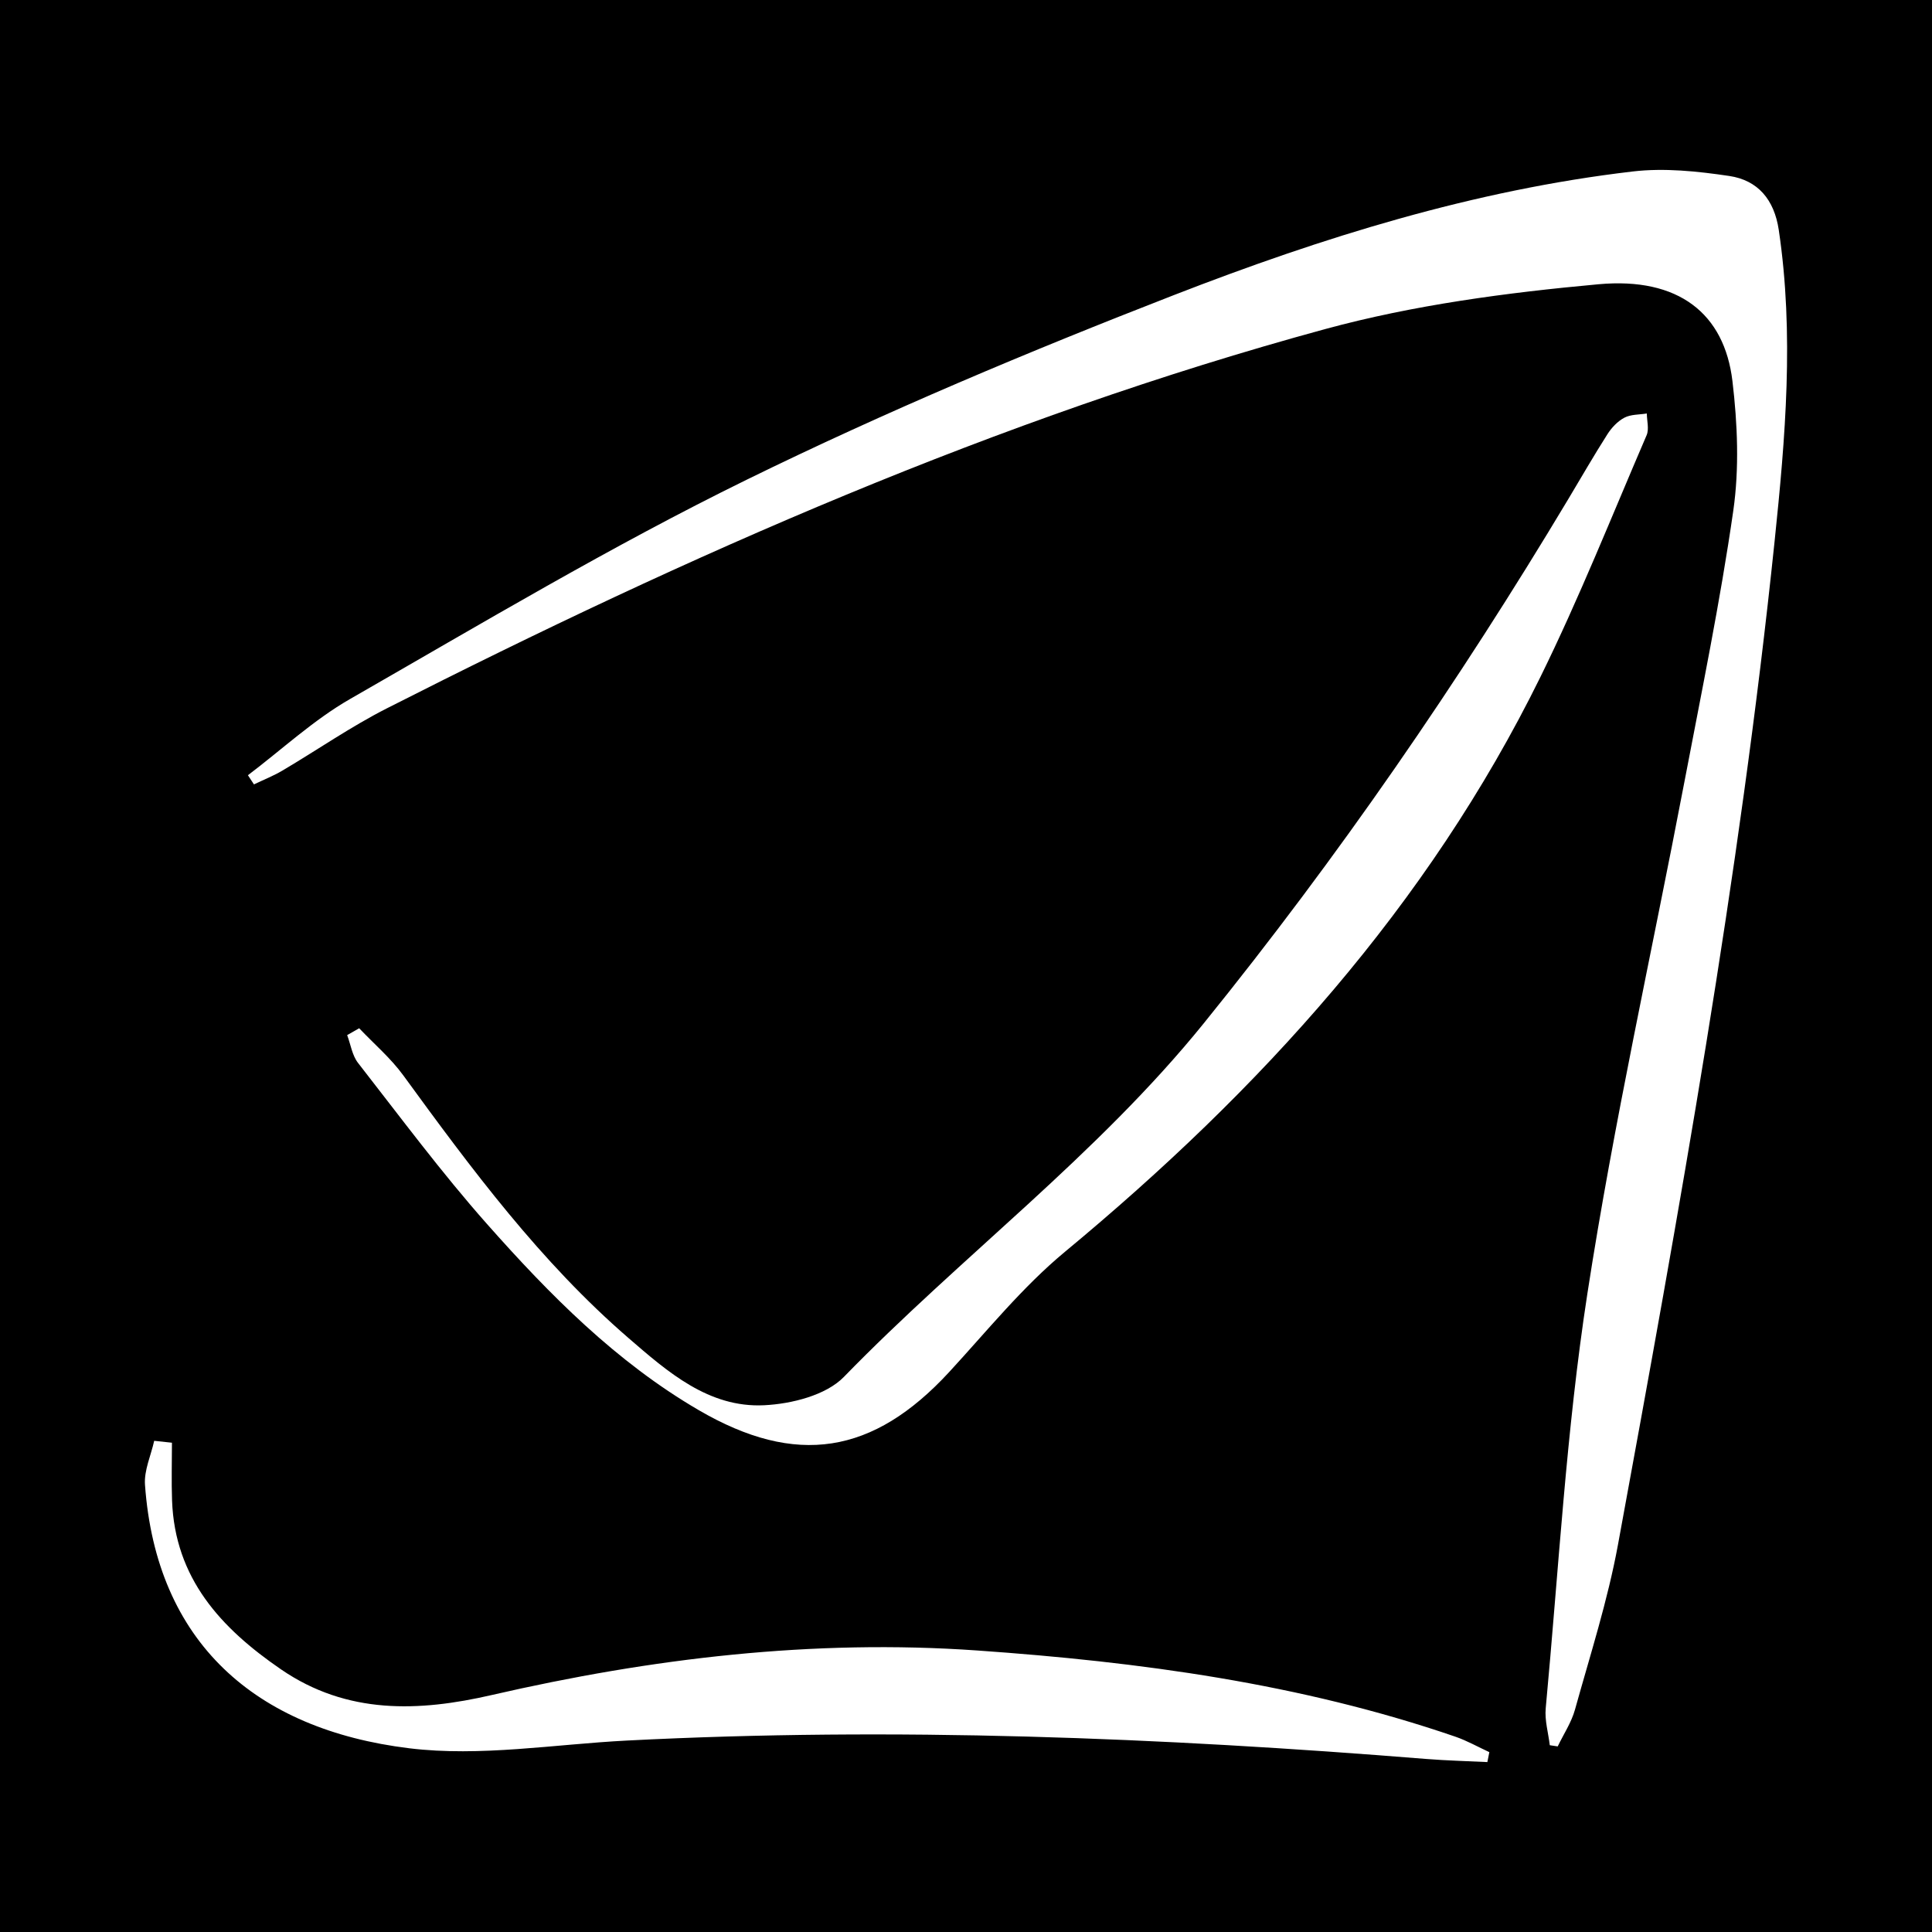 <?xml version="1.0" encoding="utf-8"?>
<!-- Generator: Adobe Illustrator 17.0.0, SVG Export Plug-In . SVG Version: 6.00 Build 0)  -->
<!DOCTYPE svg PUBLIC "-//W3C//DTD SVG 1.1//EN" "http://www.w3.org/Graphics/SVG/1.1/DTD/svg11.dtd">
<svg version="1.1" id="Layer_1" xmlns="http://www.w3.org/2000/svg" xmlns:xlink="http://www.w3.org/1999/xlink" x="0px" y="0px"
	 width="200px" height="200px" viewBox="0 0 200 200" enable-background="new 0 0 200 200" xml:space="preserve">
<rect width="200" height="200"/>
<g>
	<path fill="#FFFFFF" d="M25.665,80.251c3.513-2.656,6.792-5.72,10.581-7.894c13.564-7.78,27.025-15.821,41.049-22.696
		c14.4-7.059,29.248-13.292,44.204-19.105c15.337-5.961,31.08-10.881,47.538-12.807c3.268-0.382,6.691-0.019,9.974,0.467
		c2.965,0.44,4.659,2.452,5.126,5.587c1.606,10.781,0.685,21.51-0.433,32.246c-3.633,34.901-9.881,69.396-16.215,103.874
		c-1.059,5.764-2.873,11.393-4.447,17.054c-0.37,1.333-1.18,2.543-1.788,3.81c-0.273-0.041-0.546-0.082-0.82-0.122
		c-0.152-1.274-0.538-2.57-0.422-3.819c1.339-14.317,2.122-28.725,4.31-42.915c2.735-17.734,6.669-35.282,10.033-52.92
		c1.786-9.364,3.719-18.711,5.073-28.14c0.63-4.387,0.44-8.997-0.087-13.422c-0.833-6.983-5.569-10.781-13.864-10.023
		c-9.515,0.869-19.14,2.144-28.334,4.65c-33.881,9.236-65.85,23.384-97.086,39.247c-3.736,1.897-7.207,4.312-10.823,6.448
		c-0.936,0.553-1.961,0.957-2.944,1.43C26.083,80.884,25.874,80.568,25.665,80.251z"/>
	<path fill="#FFFFFF" d="M37.182,106.444c1.533,1.618,3.265,3.091,4.567,4.878c7.058,9.685,14.196,19.309,23.317,27.194
		c4.042,3.494,8.293,7.234,14.037,6.954c2.834-0.138,6.406-1.03,8.255-2.932c12.143-12.483,26.214-22.952,37.257-36.607
		c13.9-17.188,26.38-35.305,37.721-54.244c1.349-2.252,2.657-4.53,4.068-6.742c0.432-0.678,1.058-1.342,1.755-1.708
		c0.665-0.35,1.538-0.305,2.32-0.433c0.005,0.755,0.253,1.613-0.021,2.248c-3.604,8.372-6.977,16.863-10.998,25.034
		c-11.667,23.708-29.014,42.758-49.208,59.492c-4.41,3.654-8.083,8.214-11.991,12.453c-7.872,8.538-15.841,9.826-25.93,3.944
		c-8.552-4.985-15.437-11.95-21.917-19.268c-4.716-5.325-8.97-11.062-13.351-16.676c-0.607-0.778-0.761-1.909-1.124-2.877
		C36.354,106.917,36.768,106.681,37.182,106.444z"/>
	<path fill="#FFFFFF" d="M17.8,149.349c0,1.992-0.061,3.986,0.011,5.975c0.29,8.059,5.046,13.214,11.282,17.49
		c6.842,4.692,14.278,4.389,21.806,2.656c16.56-3.811,33.282-5.805,50.272-4.612c16.802,1.18,33.441,3.415,49.474,8.917
		c1.218,0.418,2.356,1.066,3.531,1.607c-0.068,0.343-0.136,0.686-0.204,1.028c-2.104-0.105-4.213-0.153-6.311-0.322
		c-27.551-2.223-55.127-3.326-82.763-1.907c-7.517,0.386-15.164,1.699-22.533,0.799c-15.954-1.949-26.187-10.992-27.355-27.273
		c-0.107-1.488,0.616-3.035,0.953-4.554C16.576,149.219,17.188,149.284,17.8,149.349z"/>
</g>
</svg>
